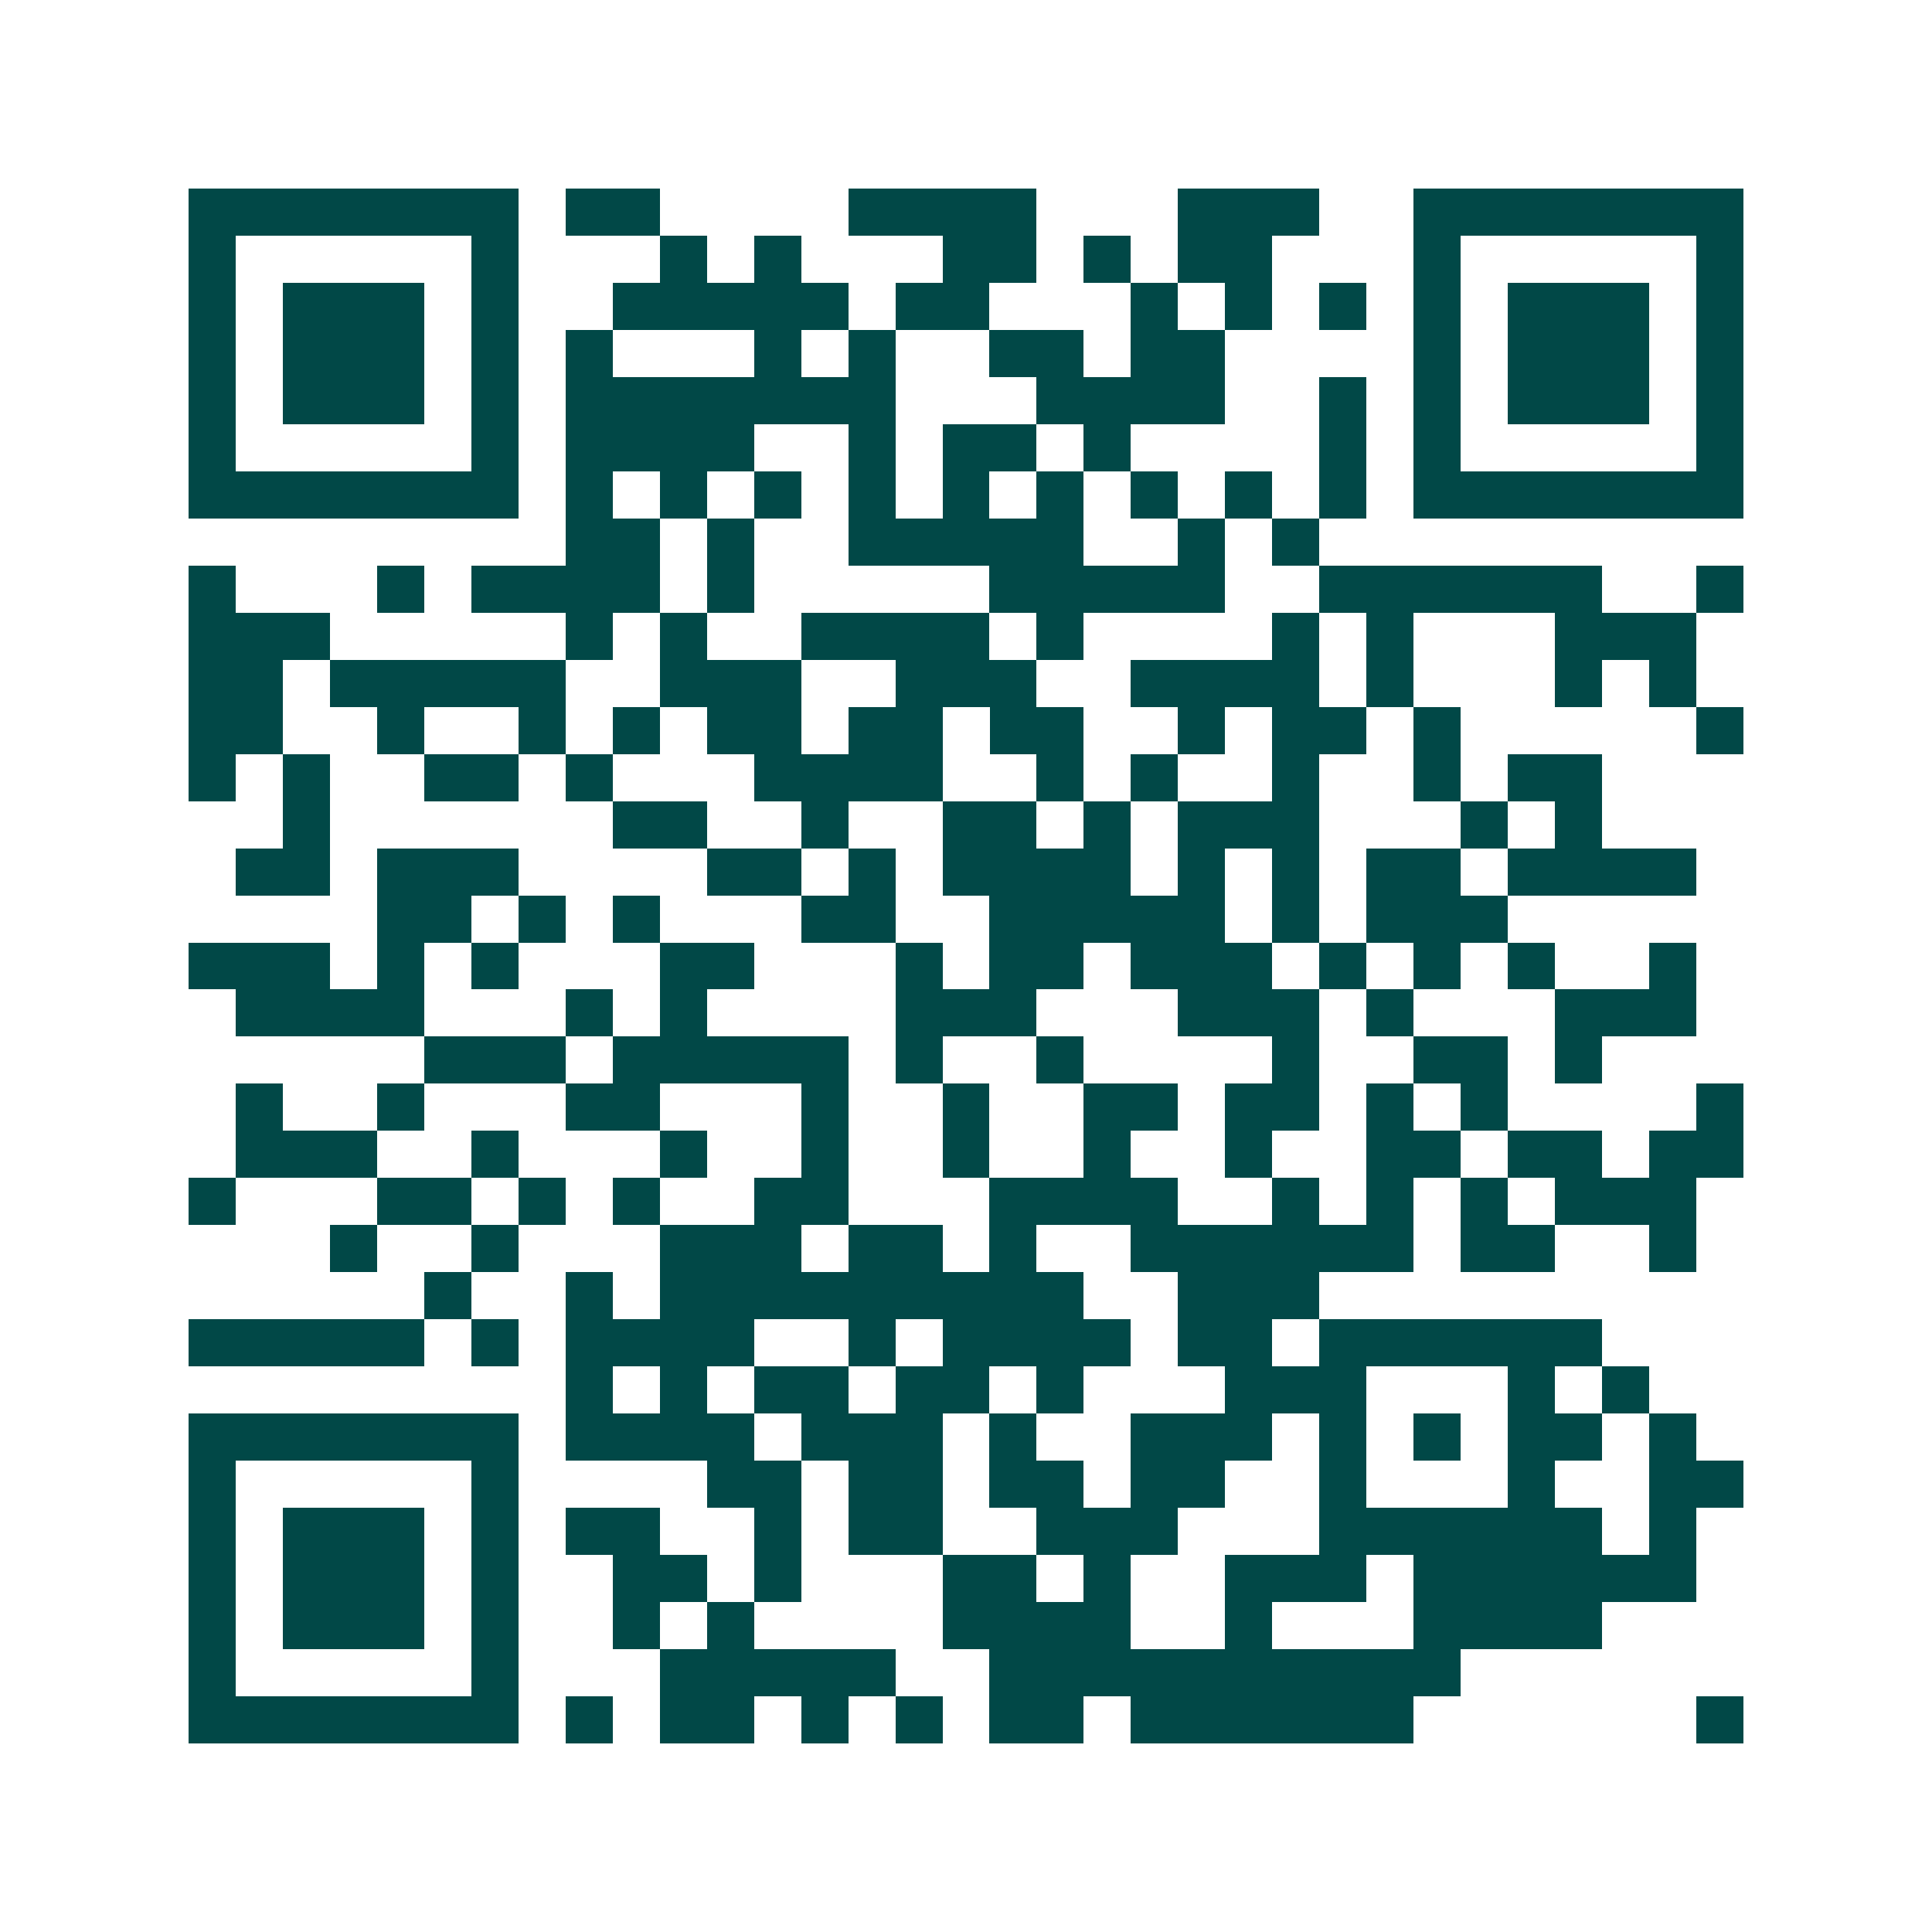 <svg xmlns="http://www.w3.org/2000/svg" width="200" height="200" viewBox="0 0 41 41" shape-rendering="crispEdges"><path fill="#ffffff" d="M0 0h41v41H0z"/><path stroke="#014847" d="M4 4.5h7m1 0h2m4 0h4m3 0h3m2 0h7M4 5.5h1m5 0h1m3 0h1m1 0h1m3 0h2m1 0h1m1 0h2m3 0h1m5 0h1M4 6.5h1m1 0h3m1 0h1m2 0h5m1 0h2m3 0h1m1 0h1m1 0h1m1 0h1m1 0h3m1 0h1M4 7.5h1m1 0h3m1 0h1m1 0h1m3 0h1m1 0h1m2 0h2m1 0h2m4 0h1m1 0h3m1 0h1M4 8.5h1m1 0h3m1 0h1m1 0h7m3 0h4m2 0h1m1 0h1m1 0h3m1 0h1M4 9.5h1m5 0h1m1 0h4m2 0h1m1 0h2m1 0h1m4 0h1m1 0h1m5 0h1M4 10.5h7m1 0h1m1 0h1m1 0h1m1 0h1m1 0h1m1 0h1m1 0h1m1 0h1m1 0h1m1 0h7M12 11.5h2m1 0h1m2 0h5m2 0h1m1 0h1M4 12.5h1m3 0h1m1 0h4m1 0h1m5 0h5m2 0h6m2 0h1M4 13.5h3m5 0h1m1 0h1m2 0h4m1 0h1m4 0h1m1 0h1m3 0h3M4 14.5h2m1 0h5m2 0h3m2 0h3m2 0h4m1 0h1m3 0h1m1 0h1M4 15.5h2m2 0h1m2 0h1m1 0h1m1 0h2m1 0h2m1 0h2m2 0h1m1 0h2m1 0h1m5 0h1M4 16.5h1m1 0h1m2 0h2m1 0h1m3 0h4m2 0h1m1 0h1m2 0h1m2 0h1m1 0h2M6 17.5h1m6 0h2m2 0h1m2 0h2m1 0h1m1 0h3m3 0h1m1 0h1M5 18.5h2m1 0h3m4 0h2m1 0h1m1 0h4m1 0h1m1 0h1m1 0h2m1 0h4M8 19.5h2m1 0h1m1 0h1m3 0h2m2 0h5m1 0h1m1 0h3M4 20.5h3m1 0h1m1 0h1m3 0h2m3 0h1m1 0h2m1 0h3m1 0h1m1 0h1m1 0h1m2 0h1M5 21.5h4m3 0h1m1 0h1m4 0h3m3 0h3m1 0h1m3 0h3M9 22.5h3m1 0h5m1 0h1m2 0h1m4 0h1m2 0h2m1 0h1M5 23.5h1m2 0h1m3 0h2m3 0h1m2 0h1m2 0h2m1 0h2m1 0h1m1 0h1m4 0h1M5 24.5h3m2 0h1m3 0h1m2 0h1m2 0h1m2 0h1m2 0h1m2 0h2m1 0h2m1 0h2M4 25.5h1m3 0h2m1 0h1m1 0h1m2 0h2m3 0h4m2 0h1m1 0h1m1 0h1m1 0h3M7 26.5h1m2 0h1m3 0h3m1 0h2m1 0h1m2 0h6m1 0h2m2 0h1M9 27.5h1m2 0h1m1 0h9m2 0h3M4 28.5h5m1 0h1m1 0h4m2 0h1m1 0h4m1 0h2m1 0h6M12 29.5h1m1 0h1m1 0h2m1 0h2m1 0h1m3 0h3m3 0h1m1 0h1M4 30.5h7m1 0h4m1 0h3m1 0h1m2 0h3m1 0h1m1 0h1m1 0h2m1 0h1M4 31.5h1m5 0h1m4 0h2m1 0h2m1 0h2m1 0h2m2 0h1m3 0h1m2 0h2M4 32.5h1m1 0h3m1 0h1m1 0h2m2 0h1m1 0h2m2 0h3m3 0h6m1 0h1M4 33.5h1m1 0h3m1 0h1m2 0h2m1 0h1m3 0h2m1 0h1m2 0h3m1 0h6M4 34.5h1m1 0h3m1 0h1m2 0h1m1 0h1m4 0h4m2 0h1m3 0h4M4 35.5h1m5 0h1m3 0h5m2 0h10M4 36.5h7m1 0h1m1 0h2m1 0h1m1 0h1m1 0h2m1 0h6m6 0h1"/></svg>
